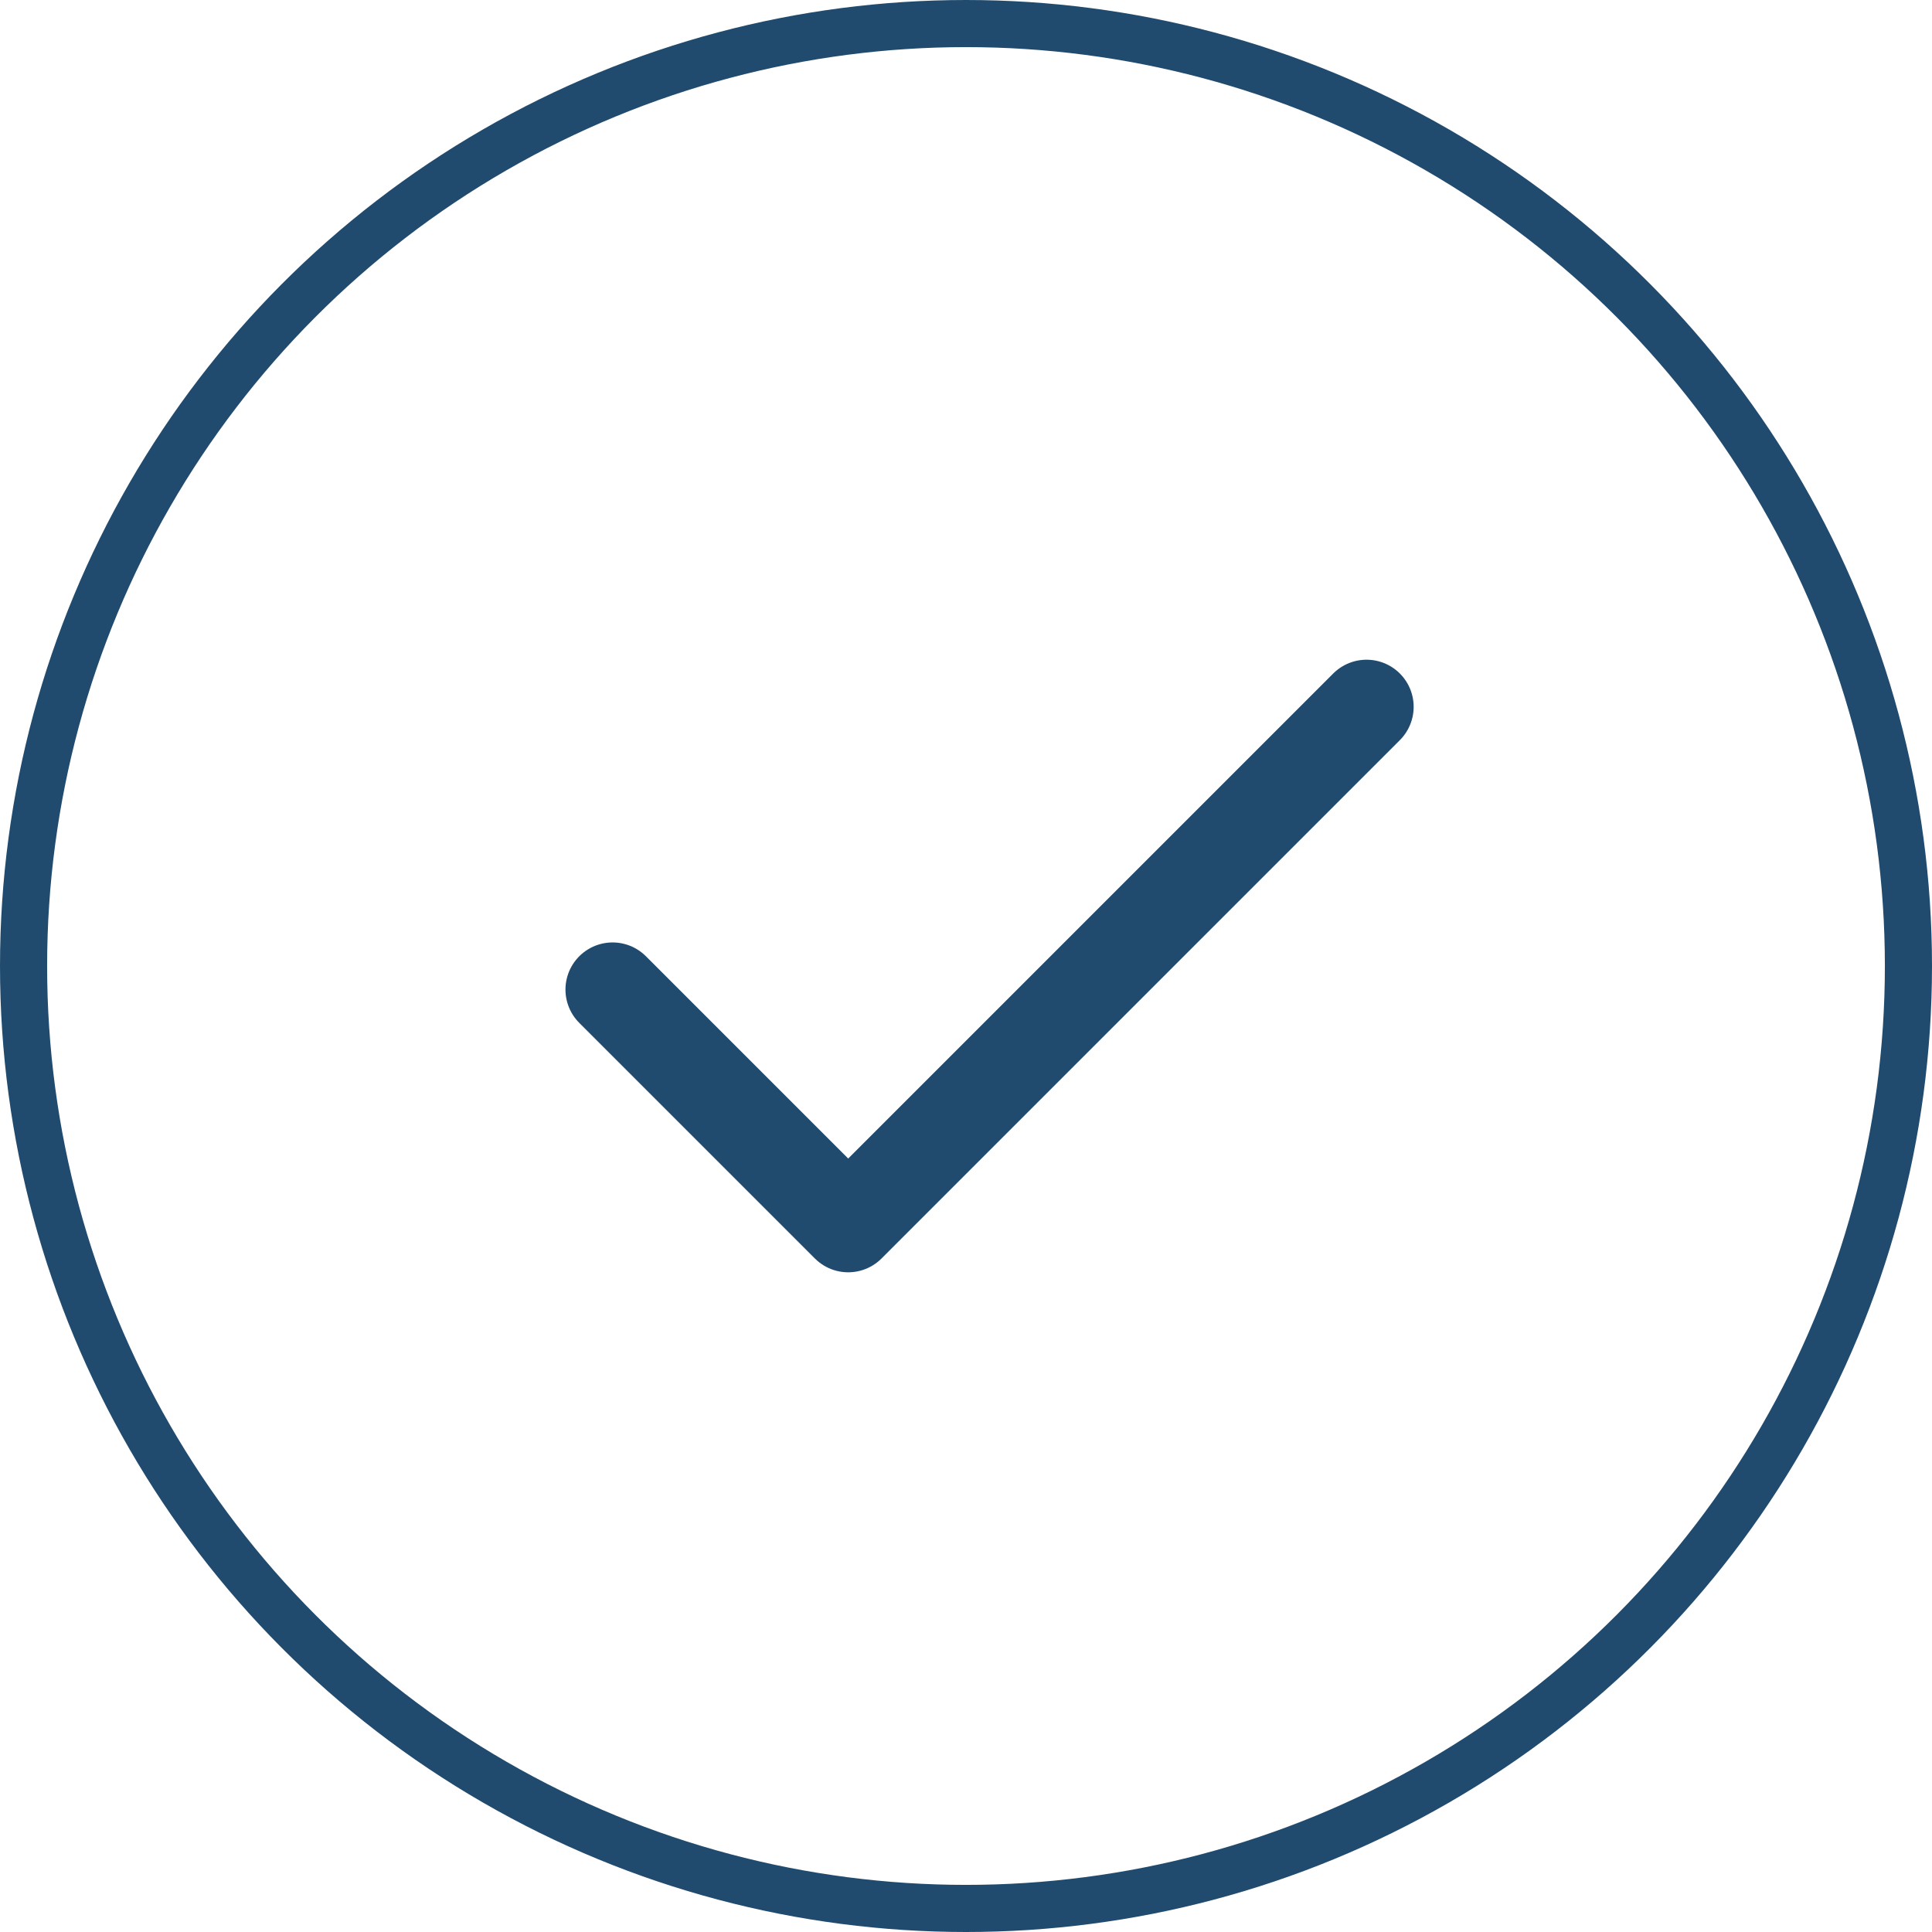 <?xml version="1.0" encoding="UTF-8"?> <svg xmlns="http://www.w3.org/2000/svg" width="41" height="41" viewBox="0 0 41 41" fill="none"> <circle cx="20.5" cy="20.5" r="20" transform="matrix(1 0 0 -1 0 41)" stroke="#204B6E"></circle> <path d="M29 15L18 26L13 21" stroke="#204B6E" stroke-width="2" stroke-linecap="round" stroke-linejoin="round"></path> </svg> 